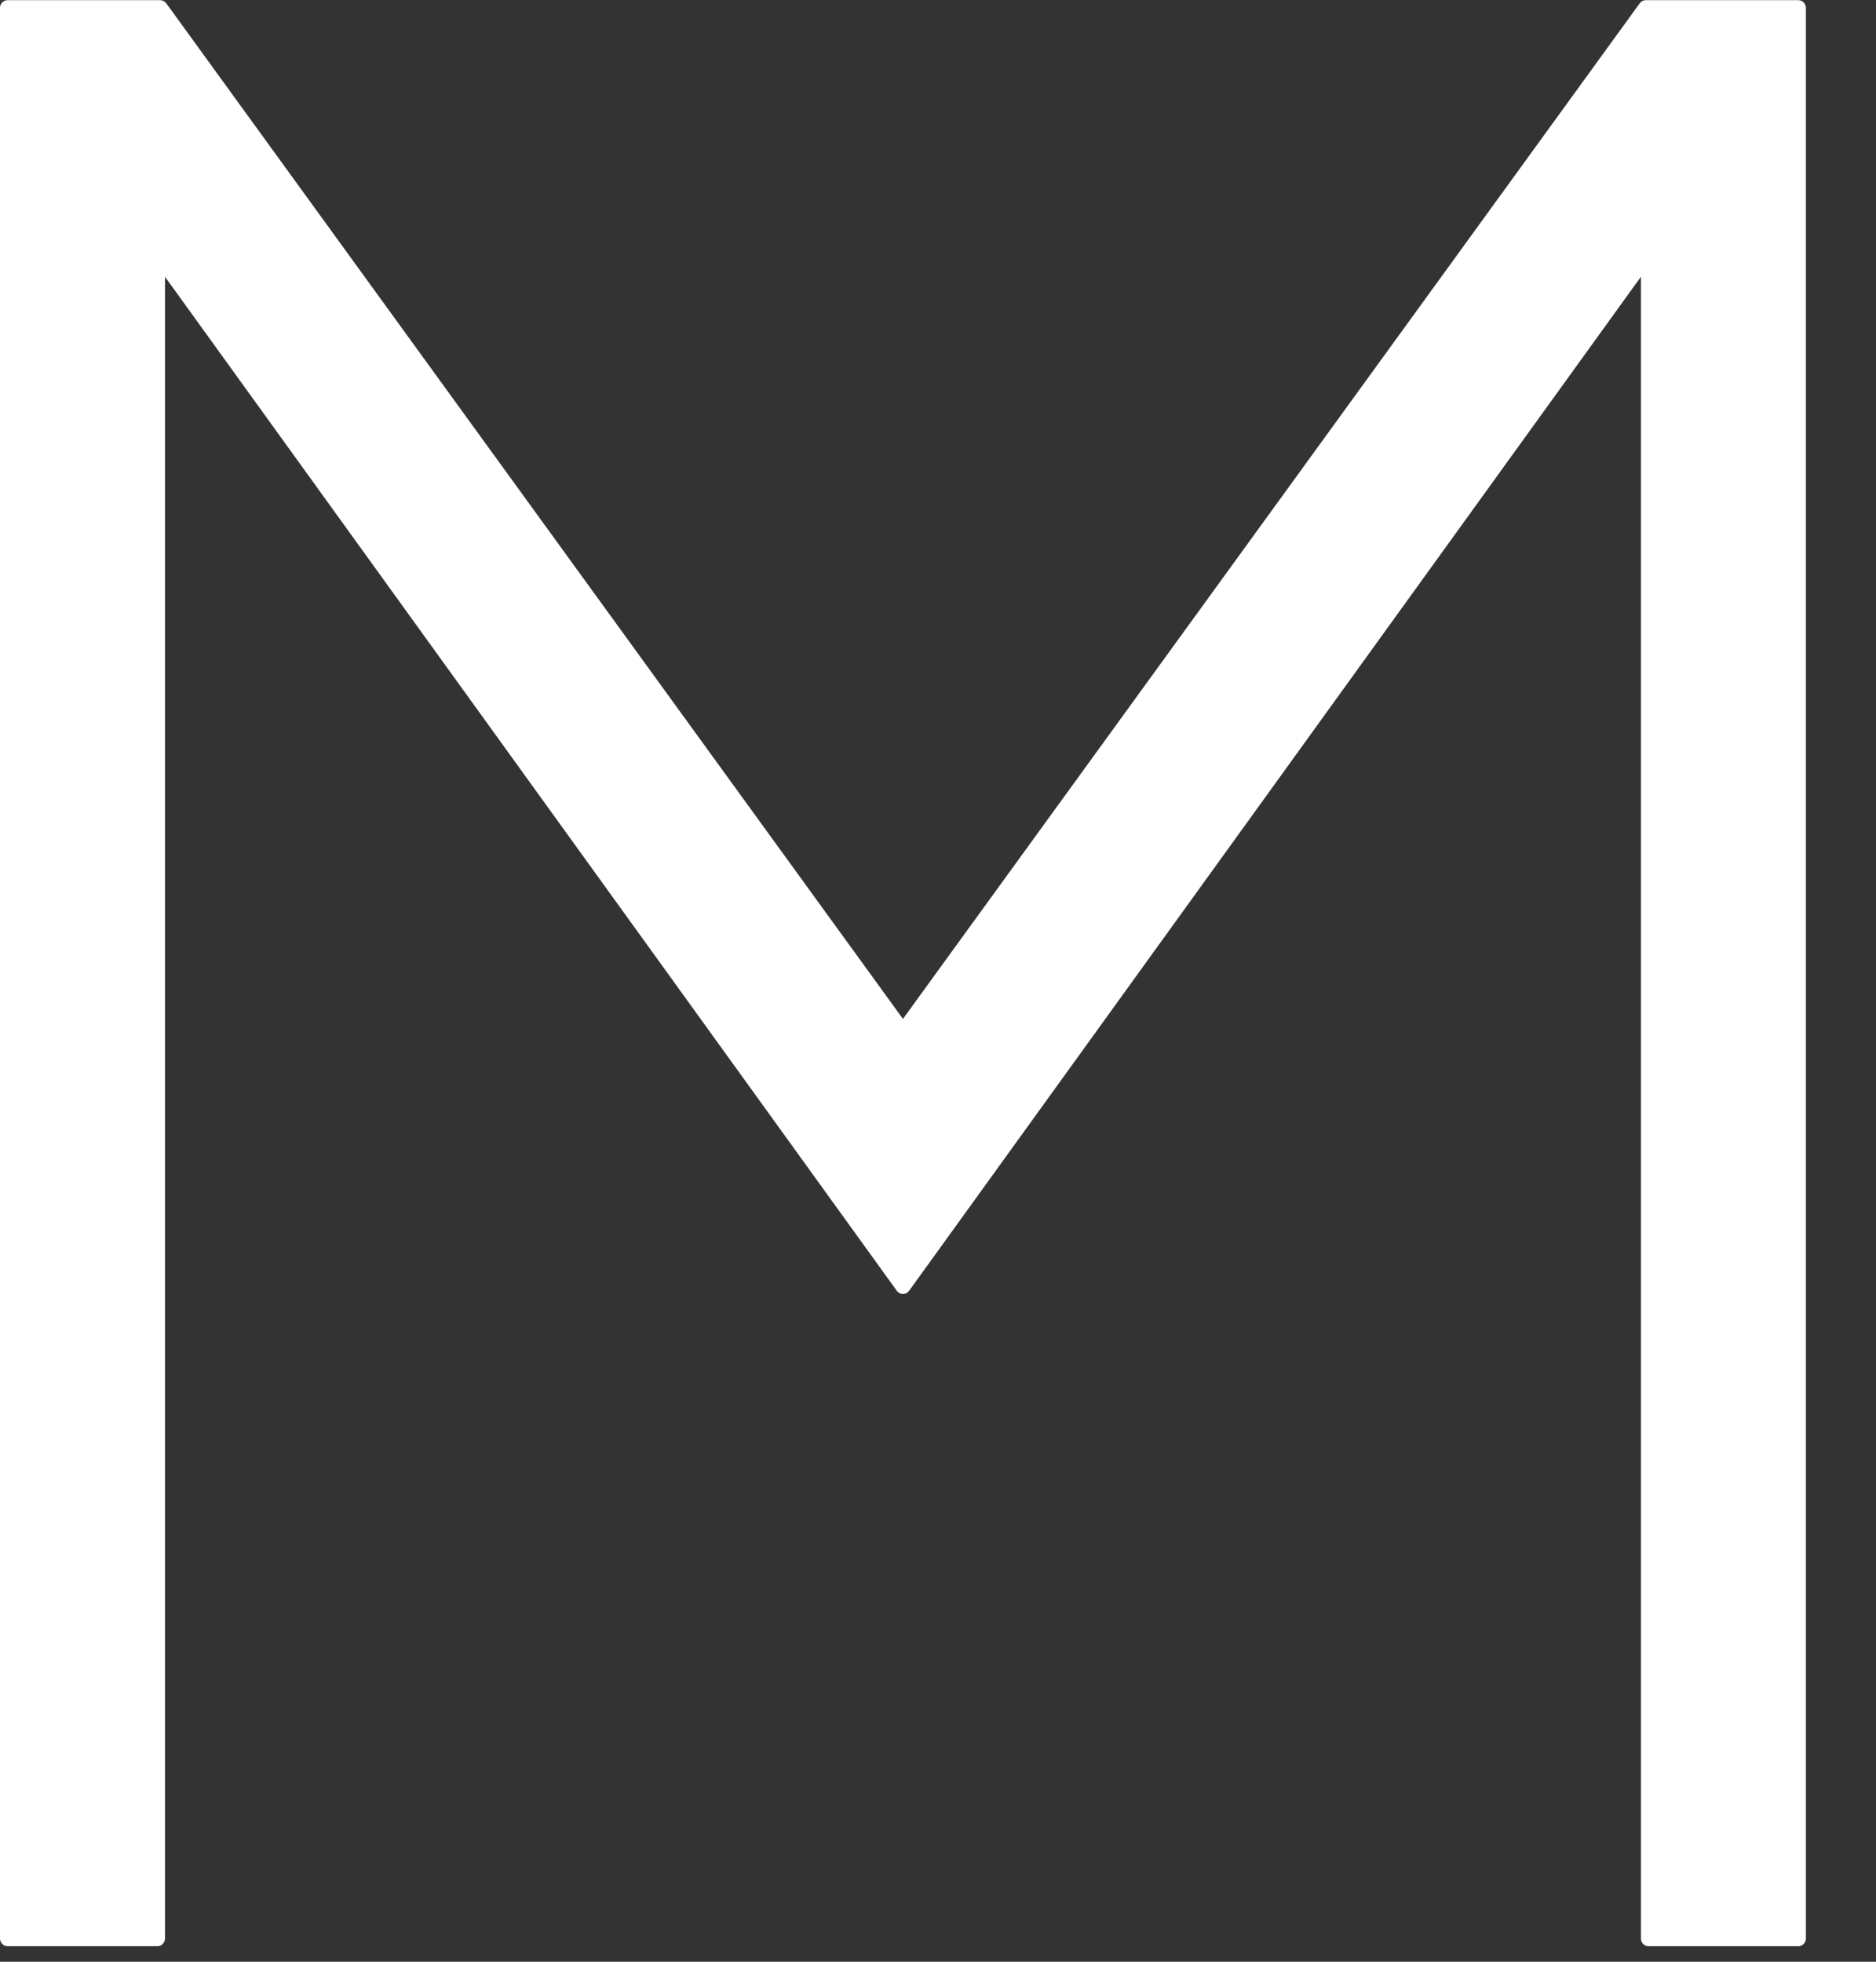 <?xml version="1.0" encoding="UTF-8"?> <svg xmlns="http://www.w3.org/2000/svg" width="22" height="23" viewBox="0 0 22 23" fill="none"><rect x="0" y="0" width="22" height="23" fill="#333333" stroke="none"/> <path d="M1.935 22.728V3.245L10.517 15.134C10.534 15.157 10.561 15.171 10.589 15.171C10.617 15.171 10.644 15.157 10.661 15.134L19.243 3.245V22.728C19.243 22.777 19.283 22.818 19.332 22.818H21.089C21.138 22.818 21.178 22.777 21.178 22.728V0.092C21.178 0.043 21.138 0.002 21.089 0.002H19.3C19.272 0.002 19.245 0.016 19.229 0.039L10.589 11.946L1.95 0.039C1.933 0.016 1.906 0.002 1.878 0.002H0.089C0.04 0.002 0 0.043 0 0.092V22.728C0 22.777 0.04 22.818 0.089 22.818H1.846C1.895 22.818 1.935 22.777 1.935 22.728Z" fill="white"></path> </svg> 